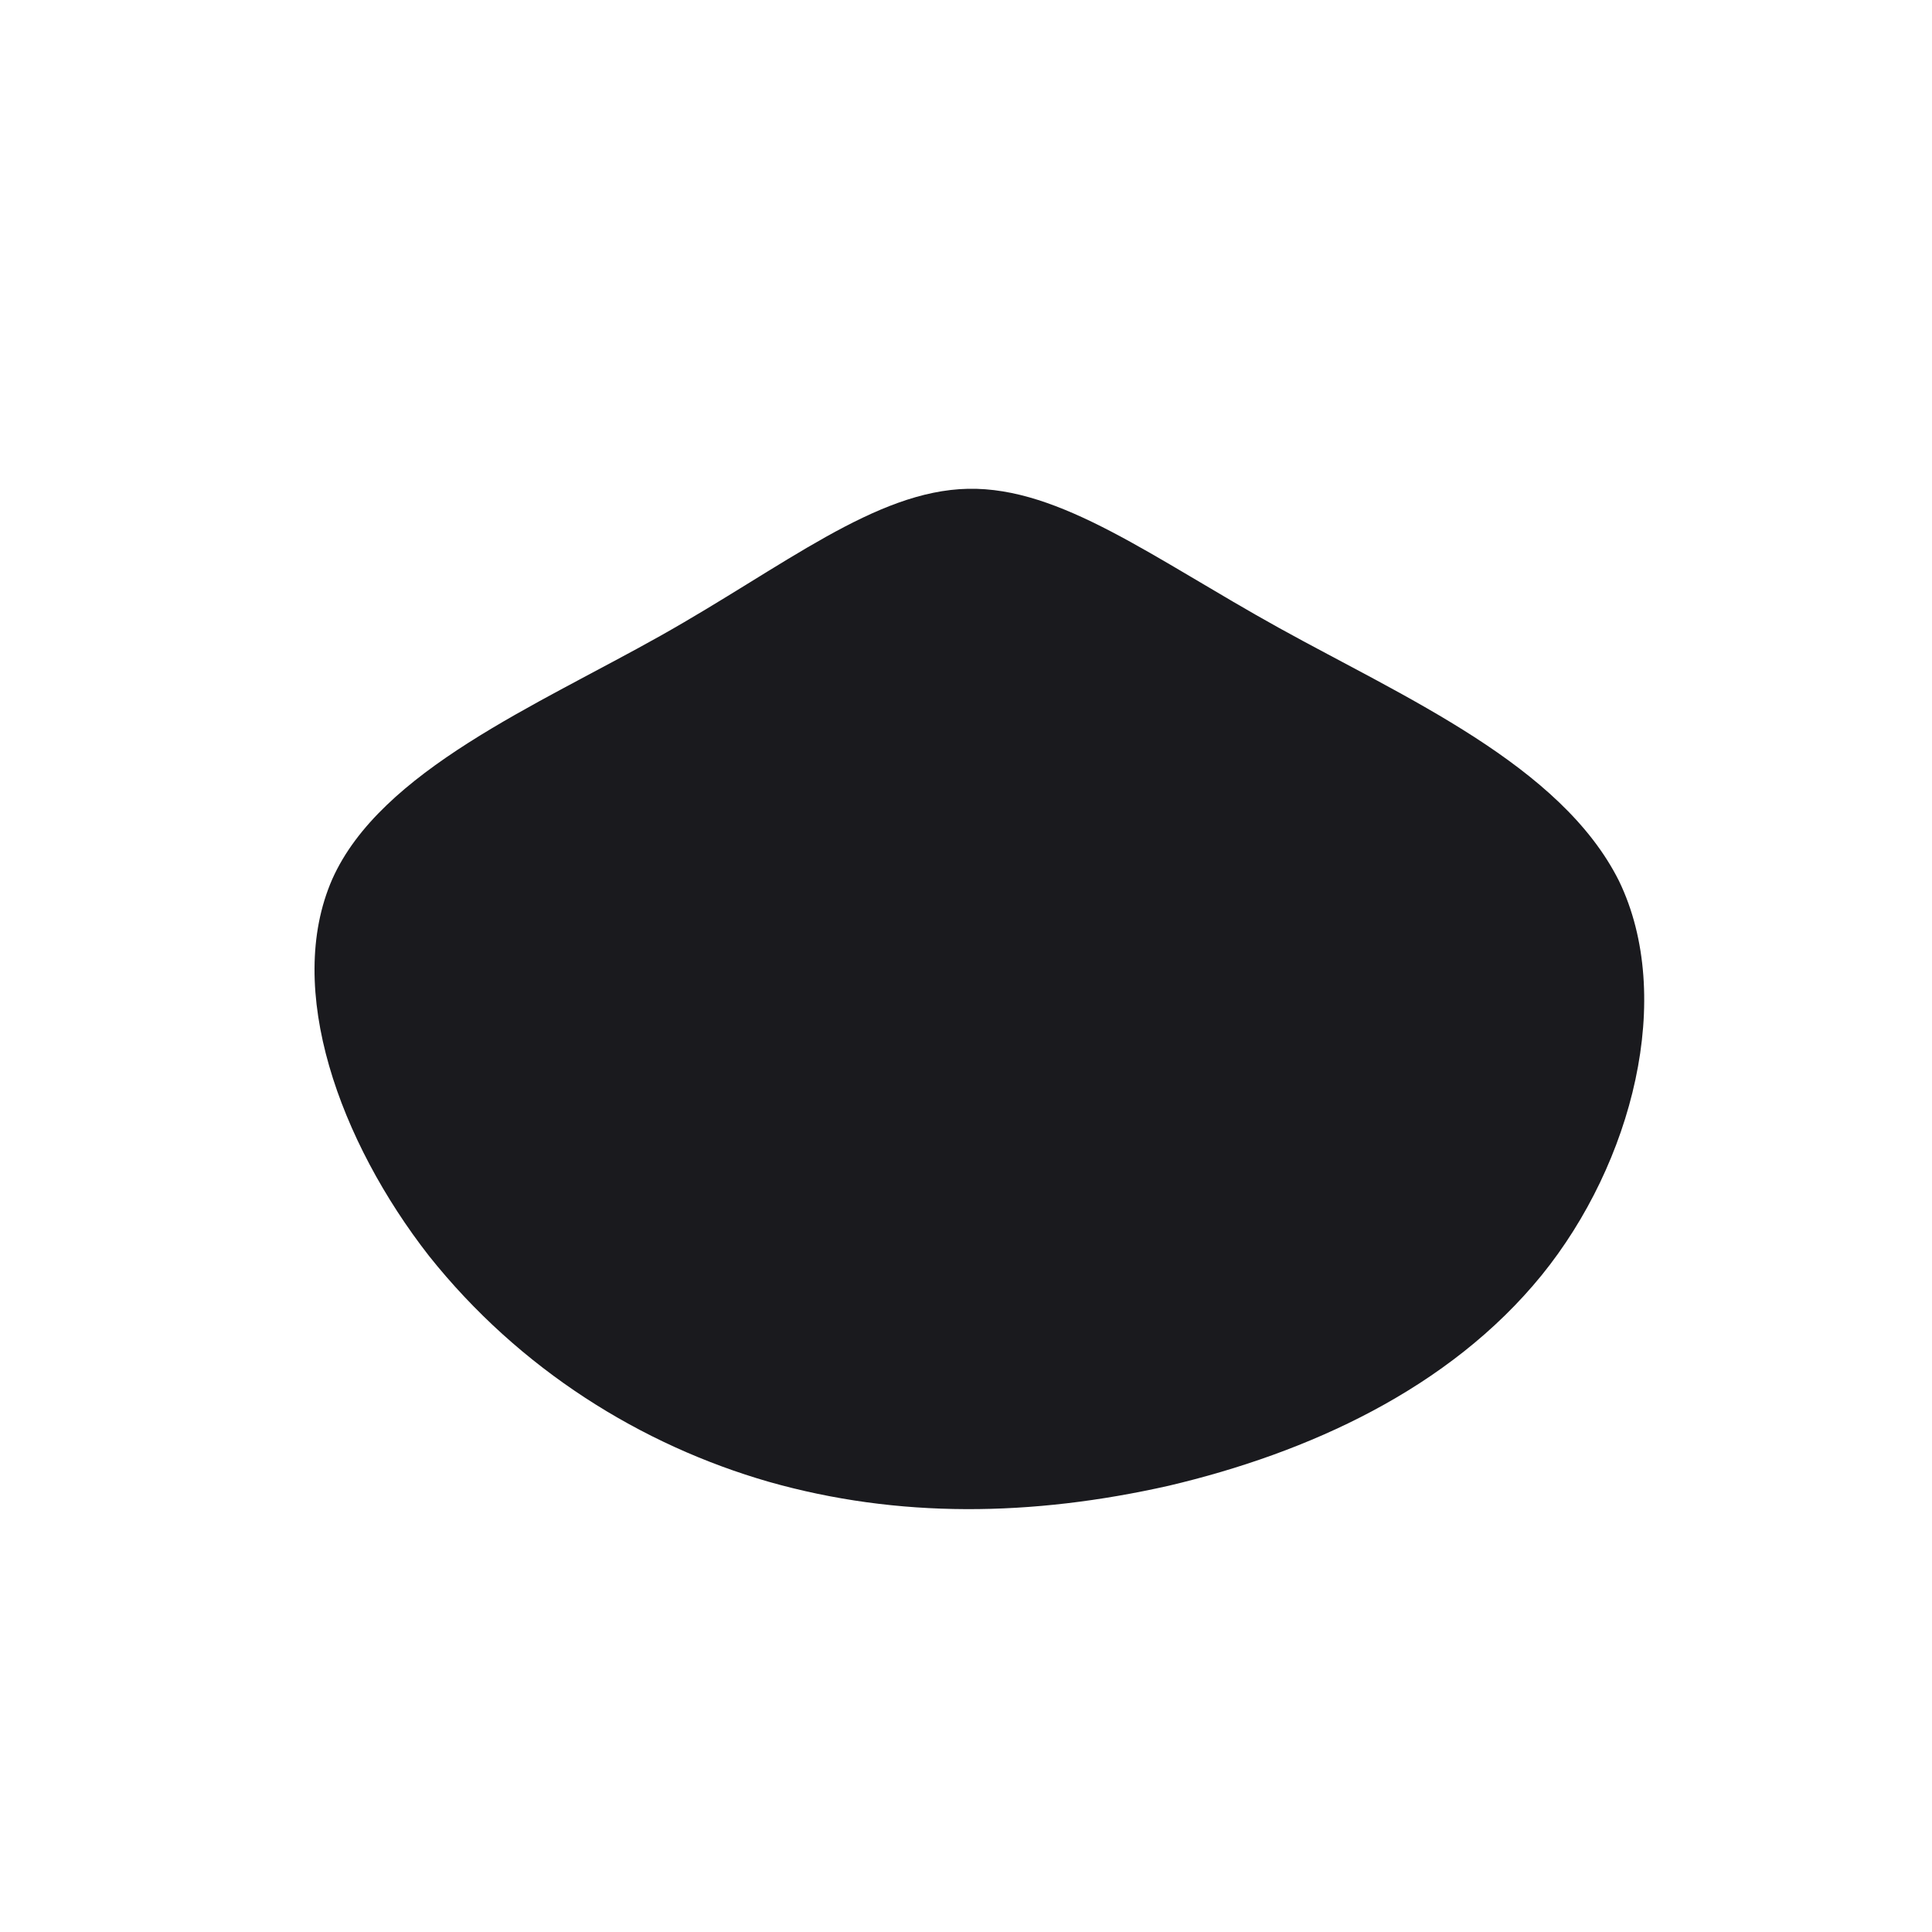 <!--?xml version="1.0" standalone="no"?-->              <svg id="sw-js-blob-svg" viewBox="0 0 100 100" xmlns="http://www.w3.org/2000/svg">                    <defs>                         <linearGradient id="sw-gradient" x1="0" x2="1" y1="1" y2="0">                            <stop id="stop1" stop-color="rgba(26, 26, 30, 1)" offset="0%" data-darkreader-inline-stopcolor="" style="--darkreader-inline-stopcolor: #151718;"></stop>                            <stop id="stop2" stop-color="rgba(26, 26, 30, 1)" offset="100%" data-darkreader-inline-stopcolor="" style="--darkreader-inline-stopcolor: #151718;"></stop>                        </linearGradient>                    </defs>                <path fill="url(#sw-gradient)" d="M16.2,-17.5C22.7,-13.9,30.8,-10.4,33.8,-4.4C36.7,1.6,34.5,10.2,29.8,16C25,21.9,17.7,25.2,10.5,26.9C3.4,28.5,-3.5,28.6,-10.2,26.7C-16.8,24.8,-23.1,20.9,-27.8,15C-32.4,9.1,-35.3,1.2,-32.8,-4.5C-30.3,-10.1,-22.2,-13.5,-15.8,-17.1C-9.4,-20.7,-4.7,-24.6,0.1,-24.7C4.9,-24.8,9.7,-21.1,16.2,-17.5Z" width="100%" height="100%" transform="translate(50 50)" stroke-width="0" style="transition: 0.3s;" stroke="url(#sw-gradient)"></path>              </svg>
